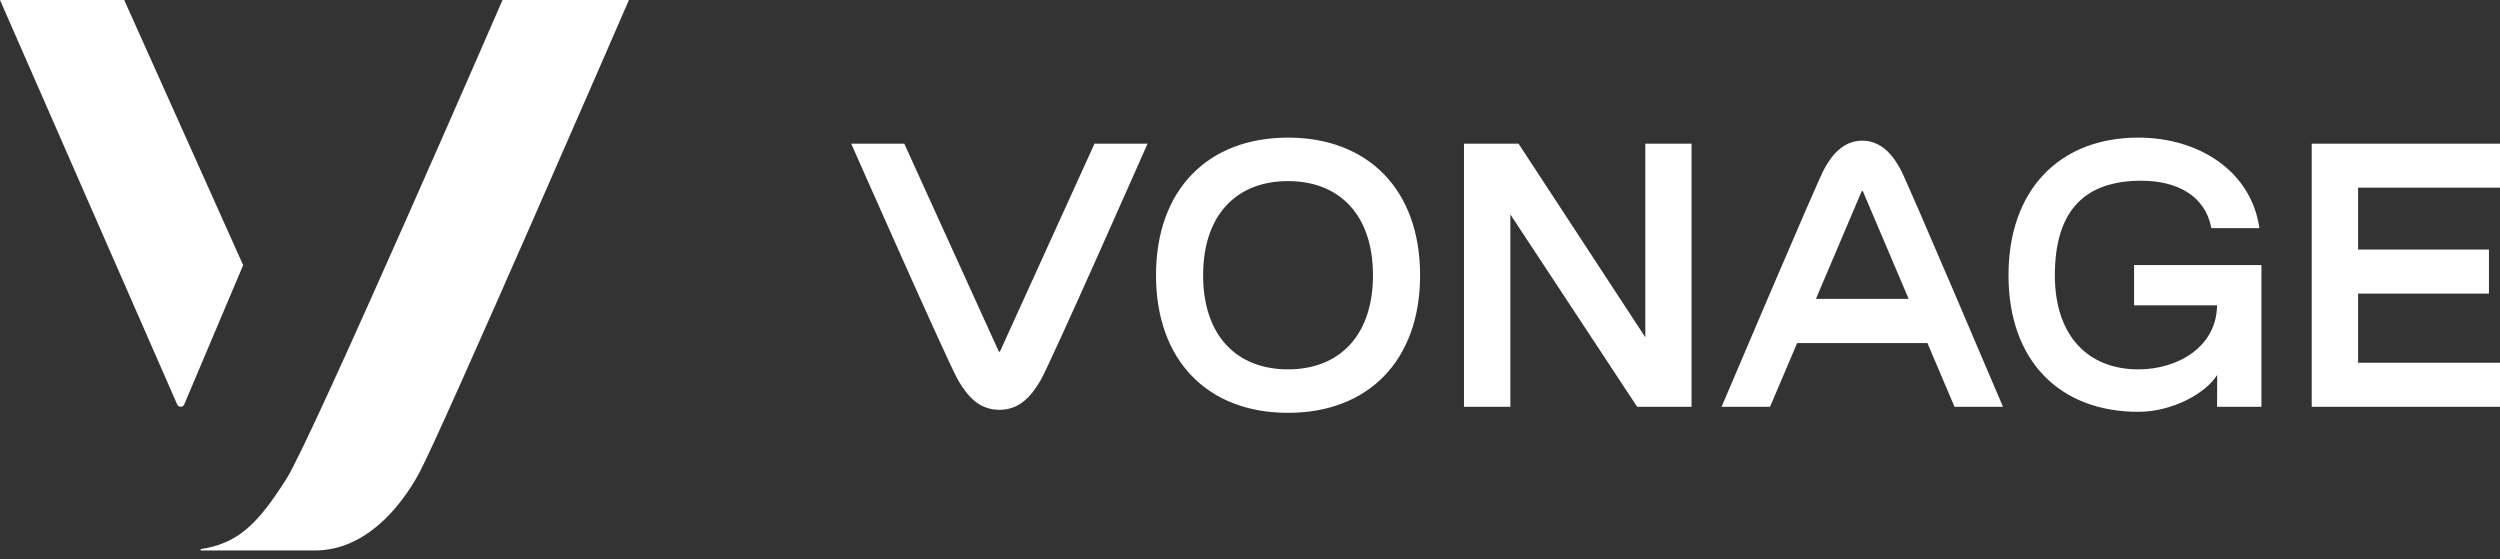 <svg width="228" height="51" viewBox="0 0 228 51" fill="none" xmlns="http://www.w3.org/2000/svg">
<rect x="0" y="0" width="228" height="51" fill="#333333" stroke="none"/>
<path fill-rule="evenodd" clip-rule="evenodd" d="M11.328 0H0L16.16 36.888C16.283 37.17 16.682 37.167 16.802 36.884L22.176 24.181L11.328 0ZM202.195 27.845H194.628V24.173H206.243V29.695V37.099H202.196L202.21 34.19C201.13 35.92 198.064 37.558 195.024 37.558C187.813 37.558 183.175 32.882 183.175 25.101C183.175 17.32 187.813 12.55 195.024 12.55C200.451 12.55 205.29 15.526 206.059 20.805H201.672C201.114 17.79 198.467 16.482 195.282 16.482C190.195 16.482 187.403 19.139 187.403 25.101C187.403 30.623 190.419 33.686 195.024 33.686C198.695 33.686 202.16 31.574 202.195 27.845ZM228 13.102V17.118H215.058V22.758H226.991V26.774H215.058V33.083H228V37.099H210.828V13.102H228ZM26.144 43.633C28.47 39.95 45.832 0 45.832 0H57.359C57.359 0 40.291 39.317 38.25 43.102C36.454 46.431 33.213 50.202 28.719 50.202H18.345C18.31 50.202 18.281 50.173 18.281 50.138C18.281 50.106 18.304 50.08 18.335 50.075C21.65 49.551 23.441 47.916 26.144 43.633ZM91.205 32.04C91.181 32.093 91.107 32.093 91.083 32.04L82.47 13.104H77.631C77.631 13.104 86.508 33.197 87.394 34.699C88.261 36.166 89.309 37.375 91.144 37.375C92.979 37.375 94.028 36.166 94.894 34.699C95.781 33.197 104.657 13.104 104.657 13.104H99.818L91.205 32.04ZM109.725 25.1C109.725 30.622 112.79 33.685 117.47 33.685C122.134 33.685 125.215 30.622 125.215 25.1C125.215 19.578 122.134 16.516 117.47 16.516C112.79 16.516 109.725 19.578 109.725 25.1ZM105.428 25.101C105.428 17.32 110.142 12.55 117.471 12.55C124.782 12.55 129.513 17.32 129.513 25.101C129.513 32.882 124.782 37.651 117.471 37.651C110.142 37.651 105.428 32.882 105.428 25.101ZM154.268 13.102V37.099H149.308L137.745 19.555V37.099H133.515V13.102H138.491L150.054 30.763V13.102H154.268ZM169.778 17.458L165.612 27.259H174.069L169.902 17.458C169.879 17.403 169.802 17.403 169.778 17.458ZM166.331 15.485C167.033 14.157 168.097 12.829 169.84 12.829C171.582 12.829 172.647 14.157 173.349 15.485C174.068 16.846 182.671 37.099 182.671 37.099H178.251L175.781 31.289H163.899L161.428 37.099H157.008C157.008 37.099 165.611 16.846 166.331 15.485Z" fill="white"/>
</svg>
